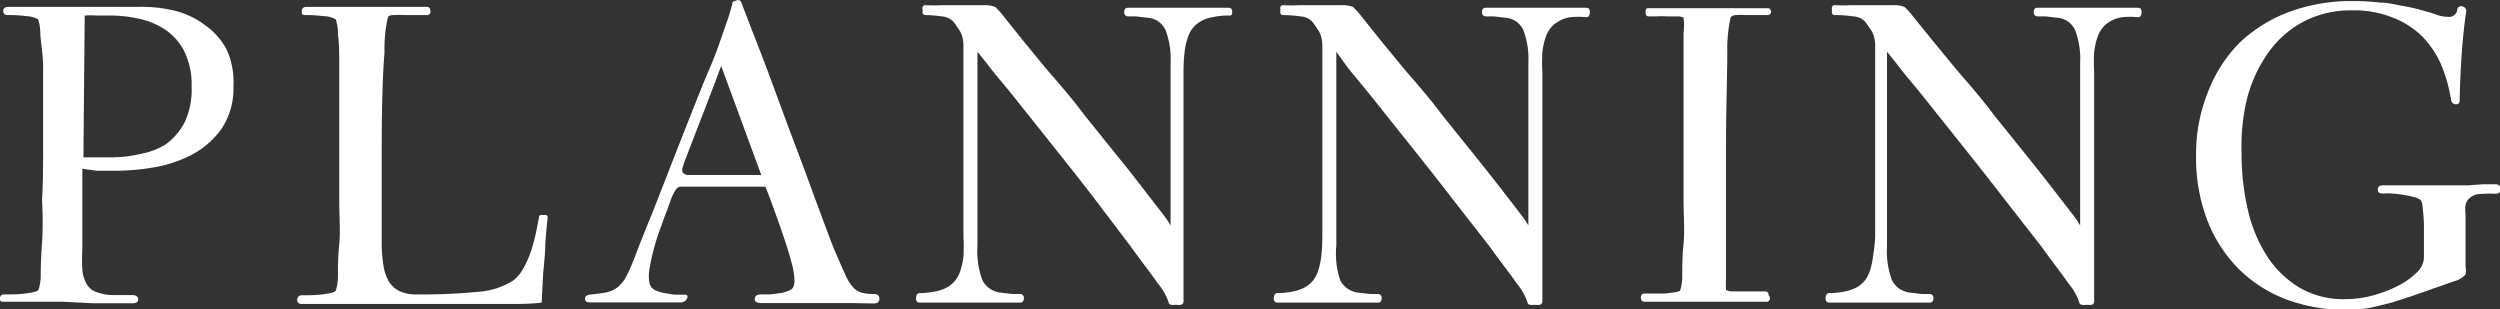 <svg xmlns="http://www.w3.org/2000/svg" viewBox="0 0 115.99 14.34"><rect x="0" y="0" width="115.99" height="14.34" fill="#333333" stroke="none"/><defs><style>.cls-1{fill:#fff;}</style></defs><title>アセット 2</title><g id="レイヤー_2" data-name="レイヤー 2"><g id="レイヤー_3" data-name="レイヤー 3"><path class="cls-1" d="M10.26,6A4,4,0,0,1,8.86,7.2a6,6,0,0,1-1.75.57,10.28,10.28,0,0,1-1.64.15c-.33,0-.65,0-1,0l-.65-.09v3.69a9.21,9.21,0,0,0,0,1,1.67,1.67,0,0,0,.19.64.82.82,0,0,0,.41.37,2.41,2.41,0,0,0,.73.16l.49,0,.49,0c.17,0,.27.06.28.19s-.08.19-.28.19H5.4l-1.1,0L2.93,14H.21C.06,14,0,14,0,13.85s.08-.19.23-.19c.32,0,.64,0,1-.05s.51-.09.56-.17a2.29,2.29,0,0,0,.1-.67q0-.6.06-1.5t0-2C2,8.47,2,7.7,2,6.91V5.08c0-.68,0-1.32,0-1.93S1.9,2,1.87,1.6a2.15,2.15,0,0,0-.1-.7A1.16,1.16,0,0,0,1.24.75,5.83,5.83,0,0,0,.37.7C.22.7.15.64.15.52S.22.32.37.32H3.56l.83,0,1,0h1A6.46,6.46,0,0,1,8.12.5a3.86,3.86,0,0,1,1.41.68,3.23,3.23,0,0,1,1,1.15A3.65,3.65,0,0,1,10.83,4,3.34,3.34,0,0,1,10.26,6ZM8.54,2.36a2.65,2.65,0,0,0-.9-1A3.51,3.51,0,0,0,6.41.86,6.28,6.28,0,0,0,5.05.72H4.48a4.44,4.44,0,0,0-.55,0L3.87,7.3l.28,0,.37,0,.38,0h.31a5.8,5.8,0,0,0,1.31-.16A3.36,3.36,0,0,0,7.7,6.69a3,3,0,0,0,.86-1A3.61,3.61,0,0,0,8.89,4,3.47,3.47,0,0,0,8.54,2.36Z"/><path class="cls-1" d="M25.3,11.32c0,.45-.06.88-.09,1.28s-.05.88-.08,1.44a9.77,9.77,0,0,1-1.24.06H22l-2.43,0c-.89,0-1.85,0-2.86,0H14c-.15,0-.22-.07-.21-.2s.08-.2.23-.2c.32,0,.64,0,1-.05s.51-.09.56-.17a2.29,2.29,0,0,0,.1-.67c0-.4,0-.89.06-1.49s0-1.28,0-2,0-1.54,0-2.32V5.08c0-.68,0-1.33,0-1.93s0-1.13-.06-1.55a2.15,2.15,0,0,0-.1-.7A1.16,1.16,0,0,0,15,.75,5.83,5.83,0,0,0,14.17.7C14,.7,14,.64,14,.52s.07-.2.22-.2h5.58c.11,0,.16.06.17.19a.16.16,0,0,1-.17.19h-1a4.11,4.11,0,0,0-.53,0q-.22,0-.27.09a6.6,6.6,0,0,0-.16,1.65Q17.71,4,17.71,7V9.6c0,.38,0,.74,0,1.06s0,.58,0,.8a7.62,7.62,0,0,0,.08.86,2.14,2.14,0,0,0,.23.7,1.21,1.21,0,0,0,.48.47,1.77,1.77,0,0,0,.83.17,26.87,26.87,0,0,0,2.84-.12A3.43,3.43,0,0,0,23.83,13a1.87,1.87,0,0,0,.46-.56,4.86,4.86,0,0,0,.34-.77c.09-.28.17-.56.23-.84s.11-.55.15-.77a.08.08,0,0,1,.07-.08.32.32,0,0,1,.13,0,.23.23,0,0,1,.14,0,.11.11,0,0,1,.06.1C25.37,10.46,25.33,10.86,25.3,11.32Z"/><path class="cls-1" d="M39.46,14.06c-.41,0-.83,0-1.27,0h-2.9c-.19,0-.28-.07-.27-.2s.1-.2.27-.2l.47,0,.51-.07a1.69,1.69,0,0,0,.42-.15c.11-.06.16-.19.17-.39a3.22,3.22,0,0,0-.14-.88q-.15-.58-.51-1.62l-.36-1c-.13-.37-.25-.67-.34-.89H31.63a.31.31,0,0,0-.28.14,2.76,2.76,0,0,0-.26.56l-.18.5q-.11.27-.21.57c-.07.19-.14.38-.2.56s-.1.32-.13.43a10.28,10.28,0,0,0-.24,1.08,1.86,1.86,0,0,0,0,.62.5.5,0,0,0,.22.32,1.75,1.75,0,0,0,.49.16l.43.07.49,0c.13,0,.17.07.11.19a.32.32,0,0,1-.31.17H27.37c-.15,0-.22-.06-.23-.16s.07-.18.23-.2.54-.06.74-.1a1.34,1.34,0,0,0,.53-.23,1.62,1.62,0,0,0,.41-.5,8.8,8.8,0,0,0,.4-.91c.13-.35.33-.86.6-1.52s.56-1.41.88-2.23.65-1.67,1-2.55.67-1.71,1-2.47.54-1.43.74-2A8.65,8.65,0,0,0,34,.08l.2-.07a.15.15,0,0,1,.18.07c.2.52.44,1.15.73,1.89s.58,1.51.88,2.33.6,1.63.91,2.45.59,1.57.84,2.26l.65,1.75c.18.48.3.79.37.94.19.44.34.79.46,1.05a2.25,2.25,0,0,0,.36.58.9.9,0,0,0,.4.25,2.18,2.18,0,0,0,.56.06c.17,0,.26.07.26.22s-.09.22-.26.22Zm-6-11c-.11.29-.24.65-.41,1.09s-.33.86-.5,1.3l-.45,1.16c-.13.34-.22.57-.26.69a2.78,2.78,0,0,0-.16.45.32.32,0,0,0,0,.26.34.34,0,0,0,.24.11l.52,0h2.88Z"/><path class="cls-1" d="M56.25.8a1.49,1.49,0,0,0-.62.24,1.22,1.22,0,0,0-.31.29,1.39,1.39,0,0,0-.22.44,3.18,3.18,0,0,0-.14.65,7.94,7.94,0,0,0-.05.94V14a.16.16,0,0,1-.11.14.93.93,0,0,1-.25,0,.85.85,0,0,1-.23,0,.16.16,0,0,1-.11-.14,2.76,2.76,0,0,0-.49-.85c-.33-.48-.75-1-1.27-1.73L50.72,9.14c-.63-.82-1.26-1.61-1.88-2.39L47.11,4.58c-.53-.67-1-1.19-1.27-1.57l-.49-.61v9A3.88,3.88,0,0,0,45.58,13a1.07,1.07,0,0,0,.87.58l.51.06.37,0a.17.17,0,0,1,.17.21c0,.12-.06.19-.17.19H42.67c-.12,0-.18-.08-.17-.22s.06-.22.17-.22a4.07,4.07,0,0,0,.74-.08,1.82,1.82,0,0,0,.62-.24,1.42,1.42,0,0,0,.31-.29,1.51,1.51,0,0,0,.22-.44,3.34,3.34,0,0,0,.14-.65,8.2,8.2,0,0,0,0-.94V2.54c0-.2,0-.37,0-.5a1.68,1.68,0,0,0-.06-.36,1,1,0,0,0-.15-.31c-.07-.1-.15-.23-.26-.37a.83.83,0,0,0-.55-.24A5.46,5.46,0,0,0,42.93.7a.15.15,0,0,1-.12-.07.28.28,0,0,1,0-.15.29.29,0,0,1,0-.17.13.13,0,0,1,.12-.07,7.36,7.36,0,0,0,.78,0h1c.35,0,.66,0,.94,0a1.39,1.39,0,0,1,.52.08,3.63,3.63,0,0,1,.42.47L47.56,2c.38.45.81,1,1.28,1.54s1,1.16,1.45,1.77l1.44,1.79q.71.87,1.26,1.59l.92,1.19a4.71,4.71,0,0,1,.4.58V2.94a3.84,3.84,0,0,0-.23-1.54,1,1,0,0,0-.87-.58L52.7.76l-.37,0a.18.18,0,0,1-.17-.21c0-.13.06-.19.17-.19H57c.12,0,.18.07.17.22S57.1.72,57,.72A3.34,3.34,0,0,0,56.25.8Z"/><path class="cls-1" d="M72.85.8a1.49,1.49,0,0,0-.62.24,1.22,1.22,0,0,0-.31.29,1.39,1.39,0,0,0-.22.44,3.18,3.18,0,0,0-.14.65,7.94,7.94,0,0,0,0,.94V14a.16.16,0,0,1-.11.14.93.93,0,0,1-.25,0,.85.85,0,0,1-.23,0,.16.16,0,0,1-.11-.14,2.76,2.76,0,0,0-.49-.85c-.33-.48-.75-1-1.27-1.73L67.32,9.14c-.63-.82-1.26-1.61-1.88-2.39L63.71,4.58c-.53-.67-1-1.19-1.27-1.57L62,2.4v9A3.88,3.88,0,0,0,62.18,13a1.07,1.07,0,0,0,.87.58l.51.06.37,0a.17.17,0,0,1,.17.21c0,.12-.06.19-.17.19H59.27c-.12,0-.18-.08-.17-.22s.06-.22.17-.22a4.07,4.07,0,0,0,.74-.08,1.82,1.82,0,0,0,.62-.24,1.42,1.42,0,0,0,.31-.29,1.51,1.51,0,0,0,.22-.44,3.34,3.34,0,0,0,.14-.65,8.2,8.2,0,0,0,.05-.94V2.54c0-.2,0-.37,0-.5a1.68,1.68,0,0,0-.06-.36,1,1,0,0,0-.15-.31c-.07-.1-.15-.23-.26-.37a.83.83,0,0,0-.55-.24A5.46,5.46,0,0,0,59.53.7a.15.15,0,0,1-.12-.07.28.28,0,0,1,0-.15.29.29,0,0,1,0-.17.13.13,0,0,1,.12-.07,7.36,7.36,0,0,0,.78,0h1c.35,0,.66,0,.94,0a1.39,1.39,0,0,1,.52.08,3.63,3.63,0,0,1,.42.47L64.16,2c.38.45.81,1,1.28,1.54s1,1.16,1.45,1.77l1.44,1.79q.7.87,1.26,1.59l.92,1.19a4.71,4.71,0,0,1,.4.58V2.94a3.84,3.84,0,0,0-.23-1.54,1,1,0,0,0-.87-.58L69.3.76l-.37,0a.18.18,0,0,1-.17-.21c0-.13.06-.19.17-.19h4.66c.12,0,.18.07.17.22s-.06.22-.17.22A3.34,3.34,0,0,0,72.85.8Z"/><path class="cls-1" d="M79.25,14H76.31a.17.17,0,0,1-.18-.19c0-.13.06-.19.18-.19h.4l.53,0,.47-.06a.69.69,0,0,0,.24-.07,2.29,2.29,0,0,0,.1-.67c0-.4,0-.9.06-1.51s0-1.29,0-2.06,0-1.54,0-2.33V3.1c0-.63,0-1.16,0-1.59a2.6,2.6,0,0,0,0-.69.59.59,0,0,0-.27-.06l-.48,0a4.52,4.52,0,0,0-.51,0h-.36c-.09,0-.14-.06-.14-.18s0-.2.14-.2H82c.11,0,.16.06.17.19A.16.16,0,0,1,82,.7H81a3.13,3.13,0,0,0-.46,0,.39.39,0,0,0-.24.09,6.68,6.68,0,0,0-.16,1.65c0,1-.06,2.51-.06,4.54v4.64c0,.56,0,1,0,1.32a4.4,4.4,0,0,0,0,.51.51.51,0,0,0,.25.07l.53,0,.59,0,.43,0c.12,0,.18.06.18.19A.17.17,0,0,1,82,14Z"/><path class="cls-1" d="M98.45.8a1.49,1.49,0,0,0-.62.24,1.22,1.22,0,0,0-.31.29,1.39,1.39,0,0,0-.22.44,3.18,3.18,0,0,0-.14.65,7.94,7.94,0,0,0,0,.94V14a.16.16,0,0,1-.11.14.93.93,0,0,1-.25,0,.85.85,0,0,1-.23,0,.16.16,0,0,1-.11-.14,2.76,2.76,0,0,0-.49-.85c-.33-.48-.75-1-1.27-1.73L92.92,9.14c-.63-.82-1.26-1.61-1.88-2.39L89.31,4.58c-.53-.67-1-1.19-1.27-1.57l-.49-.61v9A3.88,3.88,0,0,0,87.78,13a1.07,1.07,0,0,0,.87.58l.51.06.37,0a.17.17,0,0,1,.17.21c0,.12-.06.19-.17.19H84.87c-.12,0-.18-.08-.17-.22s.06-.22.17-.22a4.07,4.07,0,0,0,.74-.08,1.82,1.82,0,0,0,.62-.24,1.42,1.42,0,0,0,.31-.29,1.51,1.51,0,0,0,.22-.44,3.34,3.34,0,0,0,.14-.65A8.2,8.2,0,0,0,87,11V2.54c0-.2,0-.37,0-.5a1.68,1.68,0,0,0-.06-.36,1,1,0,0,0-.15-.31c-.07-.1-.15-.23-.26-.37a.83.83,0,0,0-.55-.24A5.46,5.46,0,0,0,85.13.7.15.15,0,0,1,85,.63a.28.28,0,0,1,0-.15.29.29,0,0,1,0-.17.13.13,0,0,1,.12-.07,7.36,7.36,0,0,0,.78,0h1c.35,0,.66,0,.94,0a1.39,1.39,0,0,1,.52.08,3.63,3.63,0,0,1,.42.47L89.76,2c.38.45.81,1,1.28,1.54s1,1.16,1.45,1.77l1.44,1.79q.7.87,1.26,1.59l.92,1.19a4.71,4.71,0,0,1,.4.58V2.94a3.84,3.84,0,0,0-.23-1.54,1,1,0,0,0-.87-.58L94.9.76l-.37,0a.18.18,0,0,1-.17-.21c0-.13.06-.19.17-.19h4.66c.12,0,.18.07.17.22s-.06.22-.17.22A3.34,3.34,0,0,0,98.45.8Z"/><path class="cls-1" d="M115.09,9a.75.75,0,0,0-.5.18.57.57,0,0,0-.2.34,1.87,1.87,0,0,0,0,.42c0,.22,0,.49,0,.79s0,.59,0,.87,0,.53,0,.76a.92.92,0,0,1,0,.38,1.09,1.09,0,0,1-.53.31l-1.17.41-.8.28-.93.3q-.5.13-1,.24a6.36,6.36,0,0,1-1.07.1,8,8,0,0,1-2.82-.49,6.31,6.31,0,0,1-2.21-1.42,6.56,6.56,0,0,1-1.45-2.25,8.07,8.07,0,0,1-.52-3,7.63,7.63,0,0,1,.54-2.92A6.53,6.53,0,0,1,103.89,2a6.7,6.7,0,0,1,2.3-1.44,8.25,8.25,0,0,1,3-.51,9.7,9.7,0,0,1,1.23.07c.39,0,.75.1,1.08.16a7.74,7.74,0,0,1,.88.2c.26.07.47.13.63.19a1.69,1.69,0,0,0,.69.11A.4.4,0,0,0,114,.5c0-.18.14-.24.26-.2a.22.22,0,0,1,.16.26c-.09.6-.16,1.25-.21,2s-.08,1.41-.09,2.09c0,.13-.06.19-.18.19a.23.23,0,0,1-.22-.21A7.27,7.27,0,0,0,113.26,3a4.37,4.37,0,0,0-.88-1.31A4,4,0,0,0,111,.81a4.84,4.84,0,0,0-1.87-.33,4.73,4.73,0,0,0-2.23.51,4.7,4.7,0,0,0-1.63,1.41,6.54,6.54,0,0,0-1,2.11A9.42,9.42,0,0,0,104,7.12a11.53,11.53,0,0,0,.29,2.61,6.71,6.71,0,0,0,.89,2.15,4.64,4.64,0,0,0,1.5,1.46,4.05,4.05,0,0,0,2.12.54,5,5,0,0,0,1.32-.18,6,6,0,0,0,1.18-.46,3.38,3.38,0,0,0,.84-.61,1,1,0,0,0,.32-.65v-.74c0-.3,0-.58,0-.86a7.15,7.15,0,0,0-.06-.74c0-.22-.07-.34-.12-.38a.9.9,0,0,0-.3-.12,3.39,3.39,0,0,0-.48-.1,4.6,4.6,0,0,0-.52-.06,3.4,3.4,0,0,0-.42,0q-.24,0-.24-.18c0-.14.08-.2.24-.2h2.84l.43,0,.67,0,.71-.05c.23,0,.42,0,.57,0a.25.25,0,0,1,.19.07.18.18,0,0,1,.07.15.24.24,0,0,1-.06.15.28.28,0,0,1-.2.07A5.1,5.1,0,0,0,115.09,9Z"/></g></g></svg>